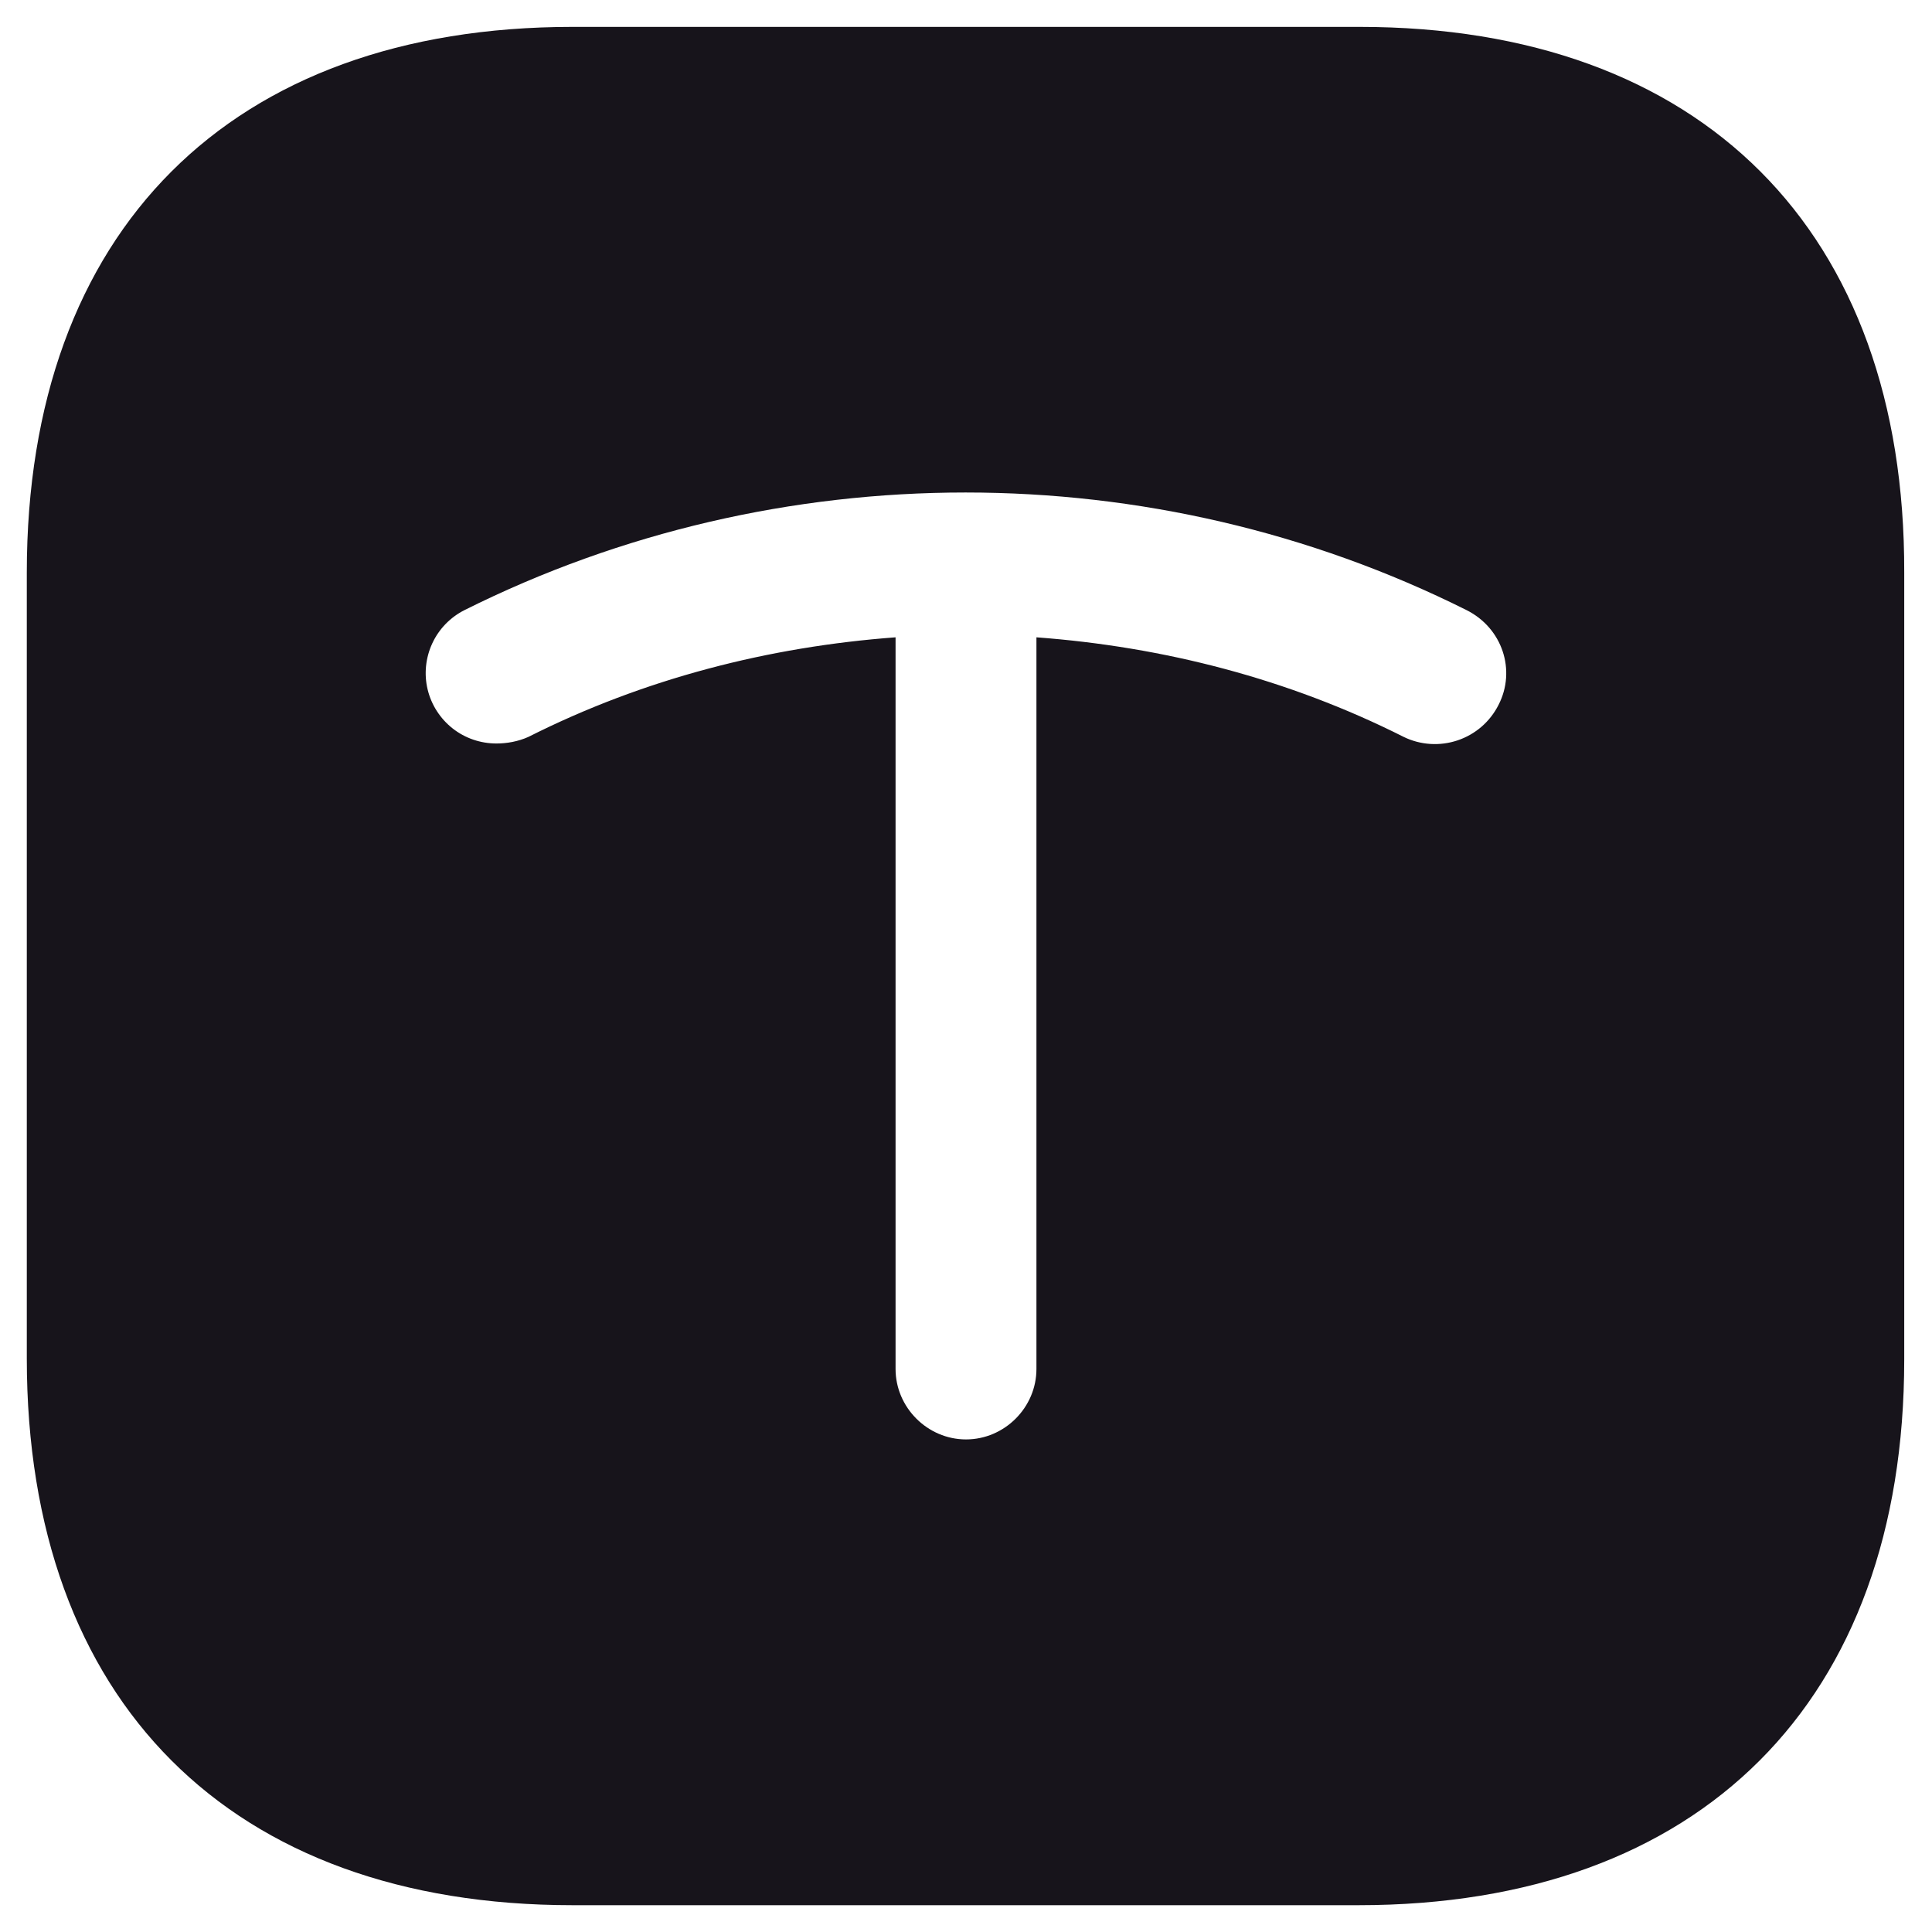 <svg width="24" height="24" viewBox="0 0 24 24" fill="none" xmlns="http://www.w3.org/2000/svg">
<path d="M16.889 0.334H7.112C2.865 0.334 0.333 2.866 0.333 7.112V16.877C0.333 21.136 2.865 23.667 7.112 23.667H16.877C21.123 23.667 23.655 21.136 23.655 16.889V7.112C23.667 2.866 21.135 0.334 16.889 0.334ZM18.615 8.757C18.51 8.965 18.328 9.123 18.107 9.197C17.887 9.271 17.646 9.256 17.437 9.154C16.002 8.431 14.45 8.034 12.875 7.917V17.006C12.875 17.484 12.479 17.881 12 17.881C11.522 17.881 11.125 17.484 11.125 17.006V7.917C9.55 8.034 7.998 8.431 6.564 9.154C6.435 9.212 6.295 9.236 6.167 9.236C5.97 9.236 5.778 9.171 5.623 9.049C5.468 8.927 5.358 8.756 5.312 8.564C5.266 8.373 5.287 8.171 5.37 7.992C5.453 7.813 5.594 7.668 5.77 7.579C9.667 5.631 14.322 5.631 18.218 7.579C18.662 7.801 18.837 8.326 18.615 8.757Z" fill="#17141B"/>
</svg>

